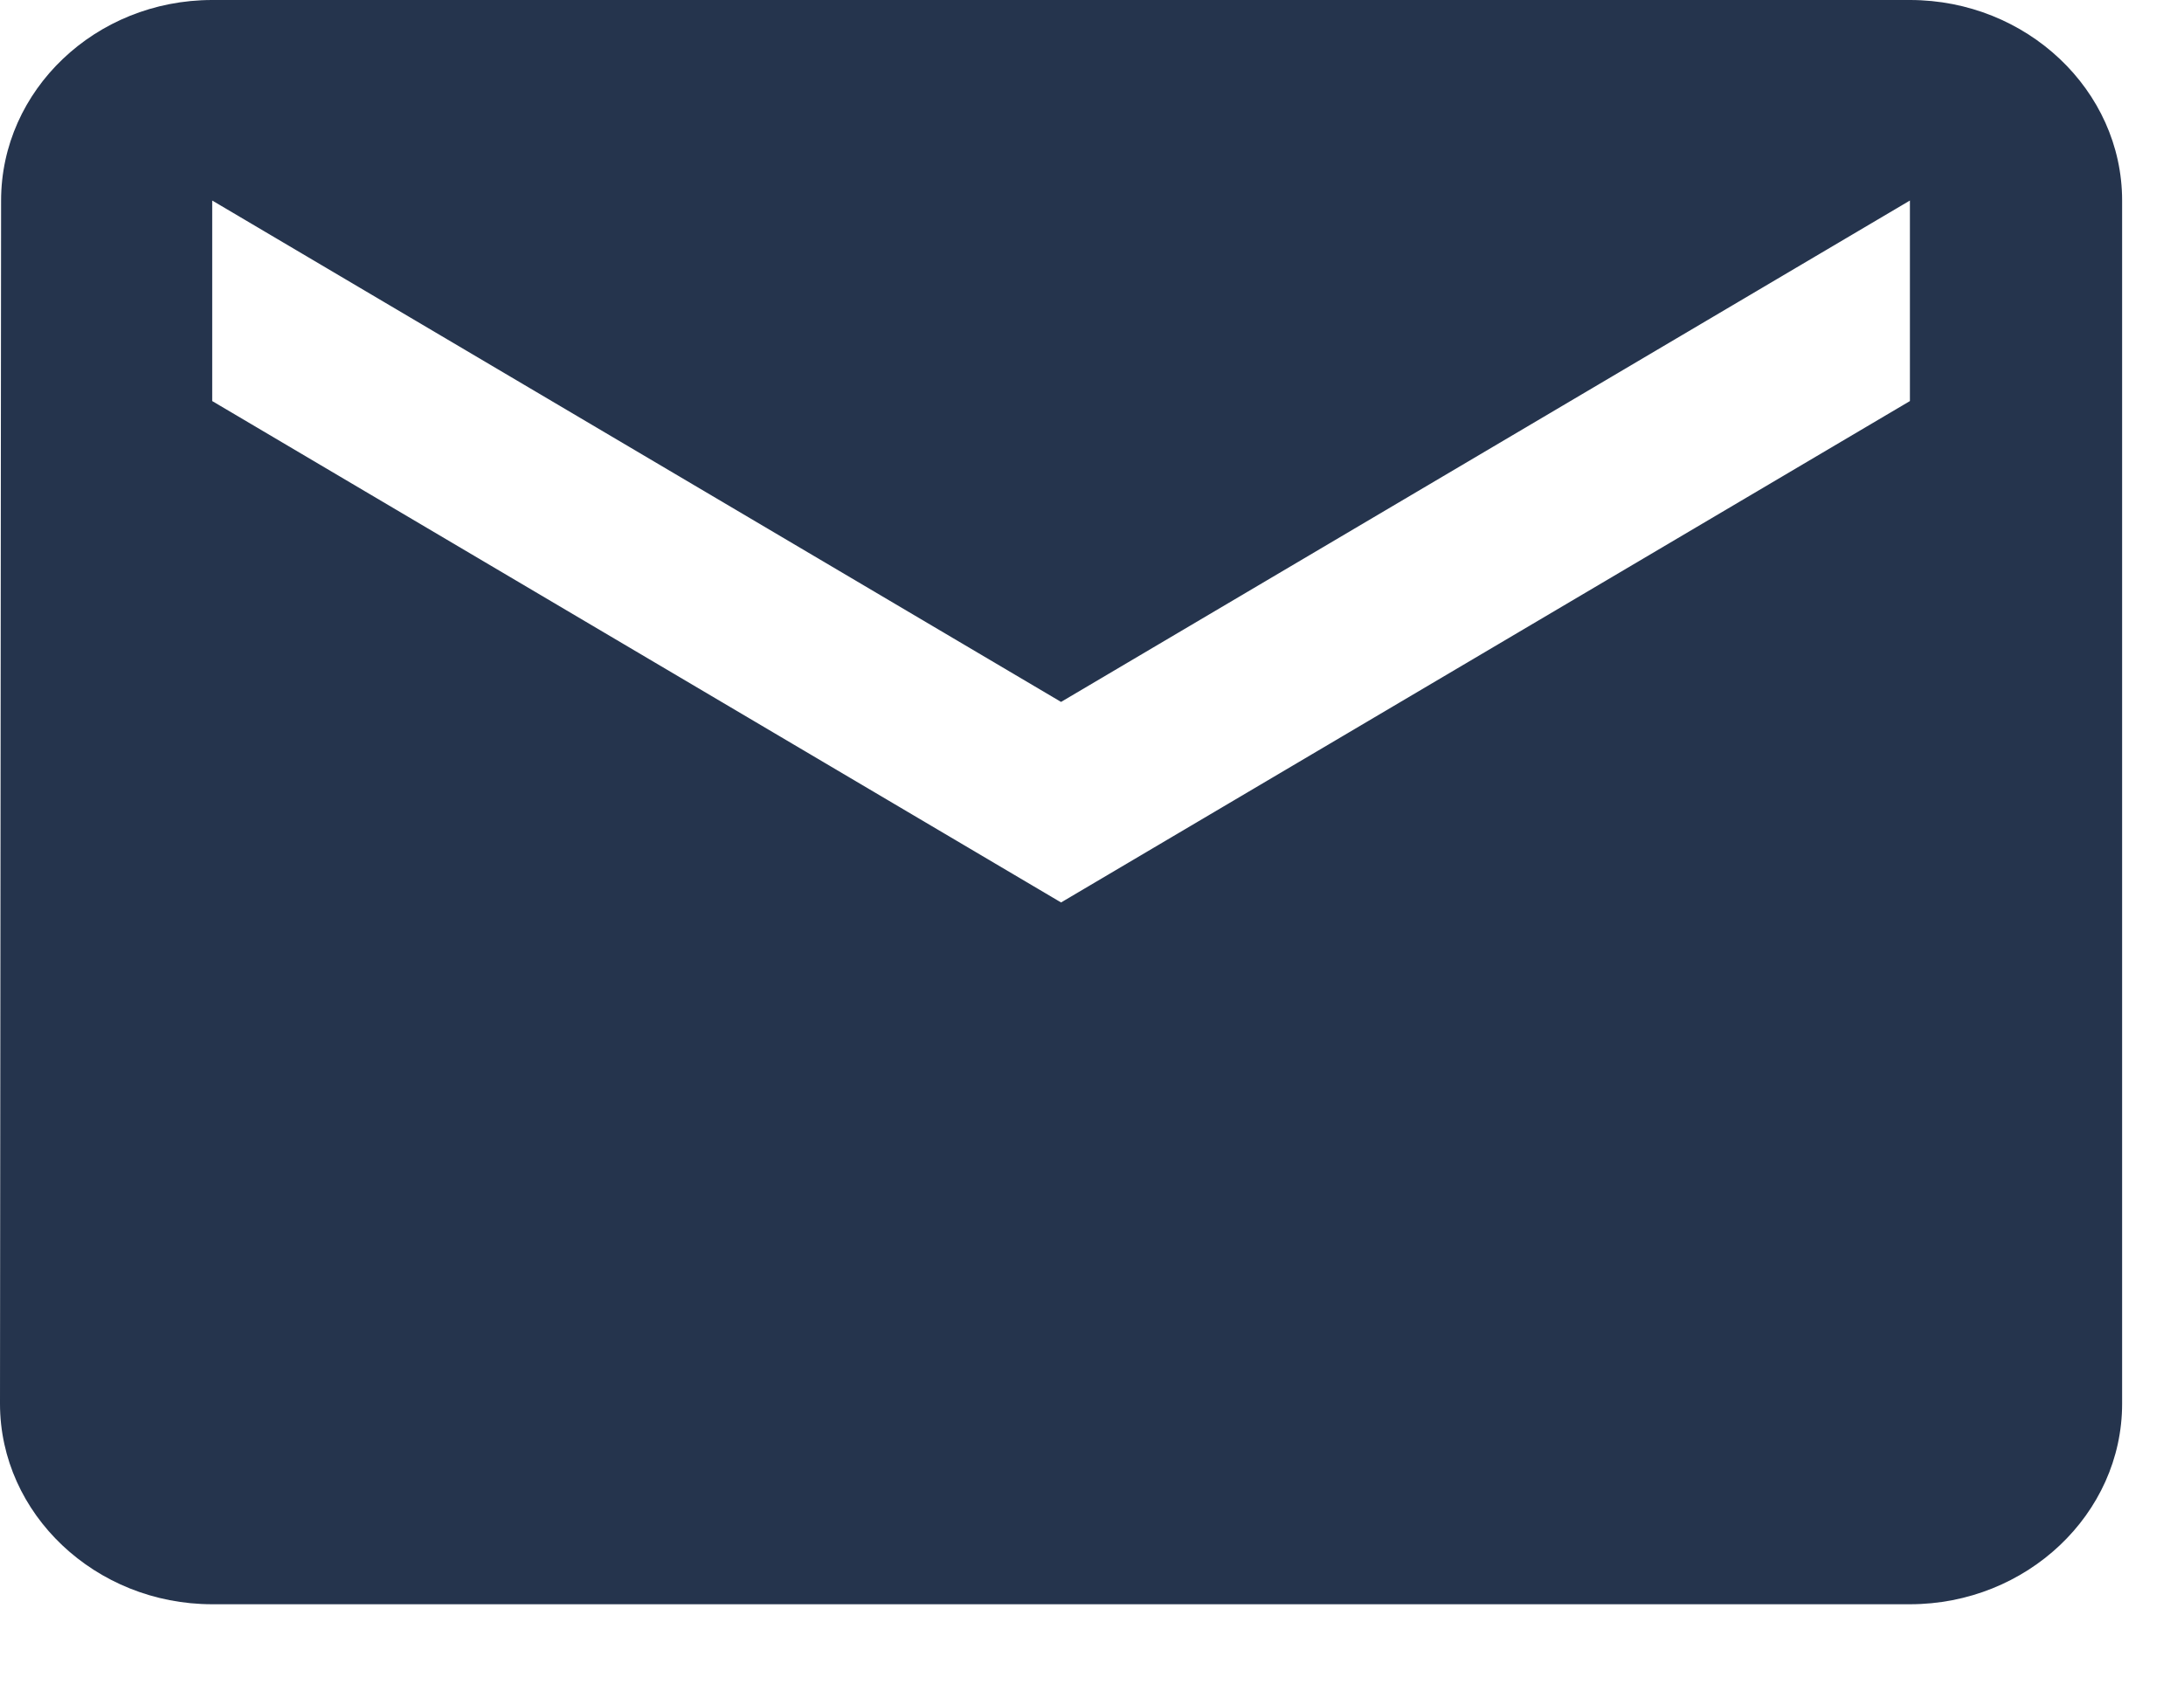 <?xml version="1.0" encoding="UTF-8"?> <svg xmlns="http://www.w3.org/2000/svg" width="18" height="14" viewBox="0 0 18 14" fill="none"> <path d="M15.741 0H1.749C0.787 0 0.009 0.744 0.009 1.653L0 11.571C0 12.48 0.787 13.224 1.749 13.224H15.741C16.703 13.224 17.49 12.48 17.49 11.571V1.653C17.49 0.744 16.703 0 15.741 0ZM15.741 3.306L8.745 7.439L1.749 3.306V1.653L8.745 5.786L15.741 1.653V3.306Z" fill="#25344D"></path> </svg> 
